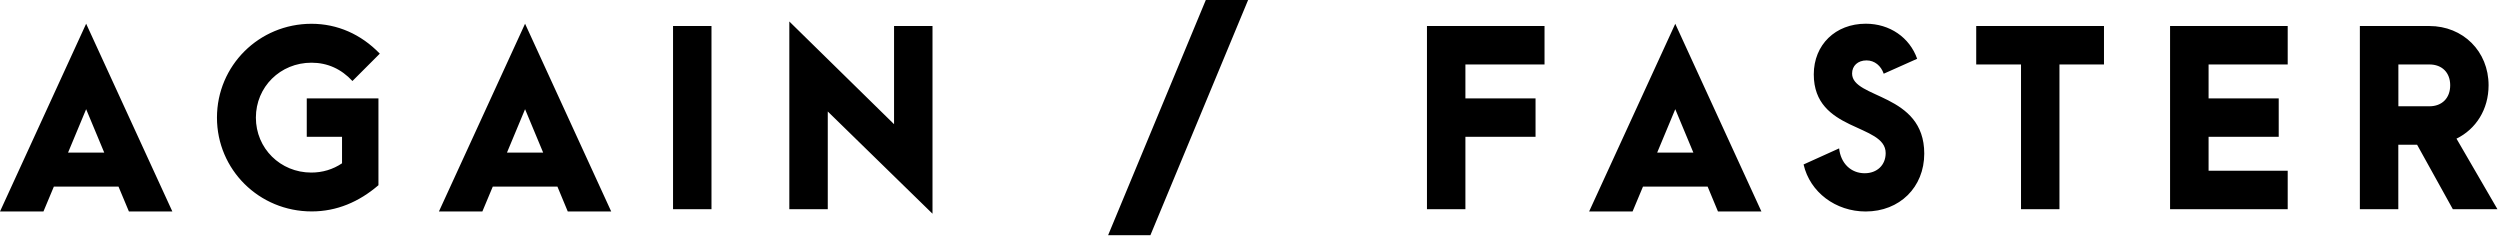 <svg width="370" height="35" fill="none" xmlns="http://www.w3.org/2000/svg"><path d="M17.54 27.62H7.97L6.43 31.3H0L12.75 3.51 25.51 31.3h-6.43l-1.54-3.68zm-2.11-5.03l-2.68-6.43-2.68 6.43h5.36zM32.11 17.41c0-7.7 6.23-13.89 13.99-13.89 3.82 0 7.33 1.54 10.11 4.42l-4.05 4.05c-1.64-1.77-3.68-2.71-6.06-2.71-4.62 0-8.23 3.58-8.23 8.13 0 4.55 3.62 8.13 8.2 8.13 1.67 0 3.21-.47 4.55-1.37v-3.92H45.4v-5.69h10.61v12.85c-2.88 2.48-6.19 3.88-9.87 3.88-7.8.01-14.03-6.19-14.03-13.88zM82.5 27.62h-9.57l-1.54 3.68h-6.43L77.71 3.51 90.46 31.3h-6.43l-1.53-3.68zm-2.11-5.03l-2.68-6.43-2.68 6.43h5.36zM99.61 3.85h5.69v27.11h-5.69V3.85zM122.51 16.5v14.46h-5.69V3.18l15.5 15.2V3.85h5.69v27.78l-15.5-15.13zM178.46 0h6.26l-14.46 34.81H164L178.46 0zM211.18 3.85h17.41v5.69h-11.71v5.02h10.38v5.69h-10.38v10.71h-5.69V3.85h-.01zM252.73 27.62h-9.57l-1.54 3.68h-6.43l12.75-27.78 12.75 27.78h-6.43l-1.53-3.68zm-2.11-5.03l-2.68-6.43-2.68 6.43h5.36zM266.93 24.34l5.26-2.38c.24 2.24 1.77 3.68 3.78 3.68 1.84 0 3.11-1.21 3.11-2.98 0-4.42-10.64-3.08-10.64-11.65 0-4.39 3.21-7.5 7.7-7.5 3.55 0 6.49 2.04 7.6 5.19l-4.95 2.21c-.4-1.17-1.34-1.97-2.54-1.97-1.3 0-2.14.8-2.14 1.94 0 3.78 10.68 2.85 10.68 11.85 0 4.99-3.65 8.57-8.67 8.57-4.44 0-8.25-2.85-9.19-6.96zM299.11 9.54h-6.63V3.85h18.91v5.69h-6.59v21.42h-5.69V9.54zM321.17 3.85h17.41v5.69h-11.71v5.02h10.38v5.69h-10.38v5.02h11.71v5.69h-17.41V3.85zM363.02 30.96l-5.29-9.54h-2.78v9.54h-5.69V3.85h10.28c4.99 0 8.77 3.75 8.77 8.77 0 3.58-1.87 6.49-4.75 7.9l6.06 10.44h-6.6zm-8.06-15.23h4.59c1.87 0 3.08-1.21 3.08-3.11 0-1.87-1.2-3.08-3.08-3.08h-4.59v6.19z" fill="#000"/></svg>
